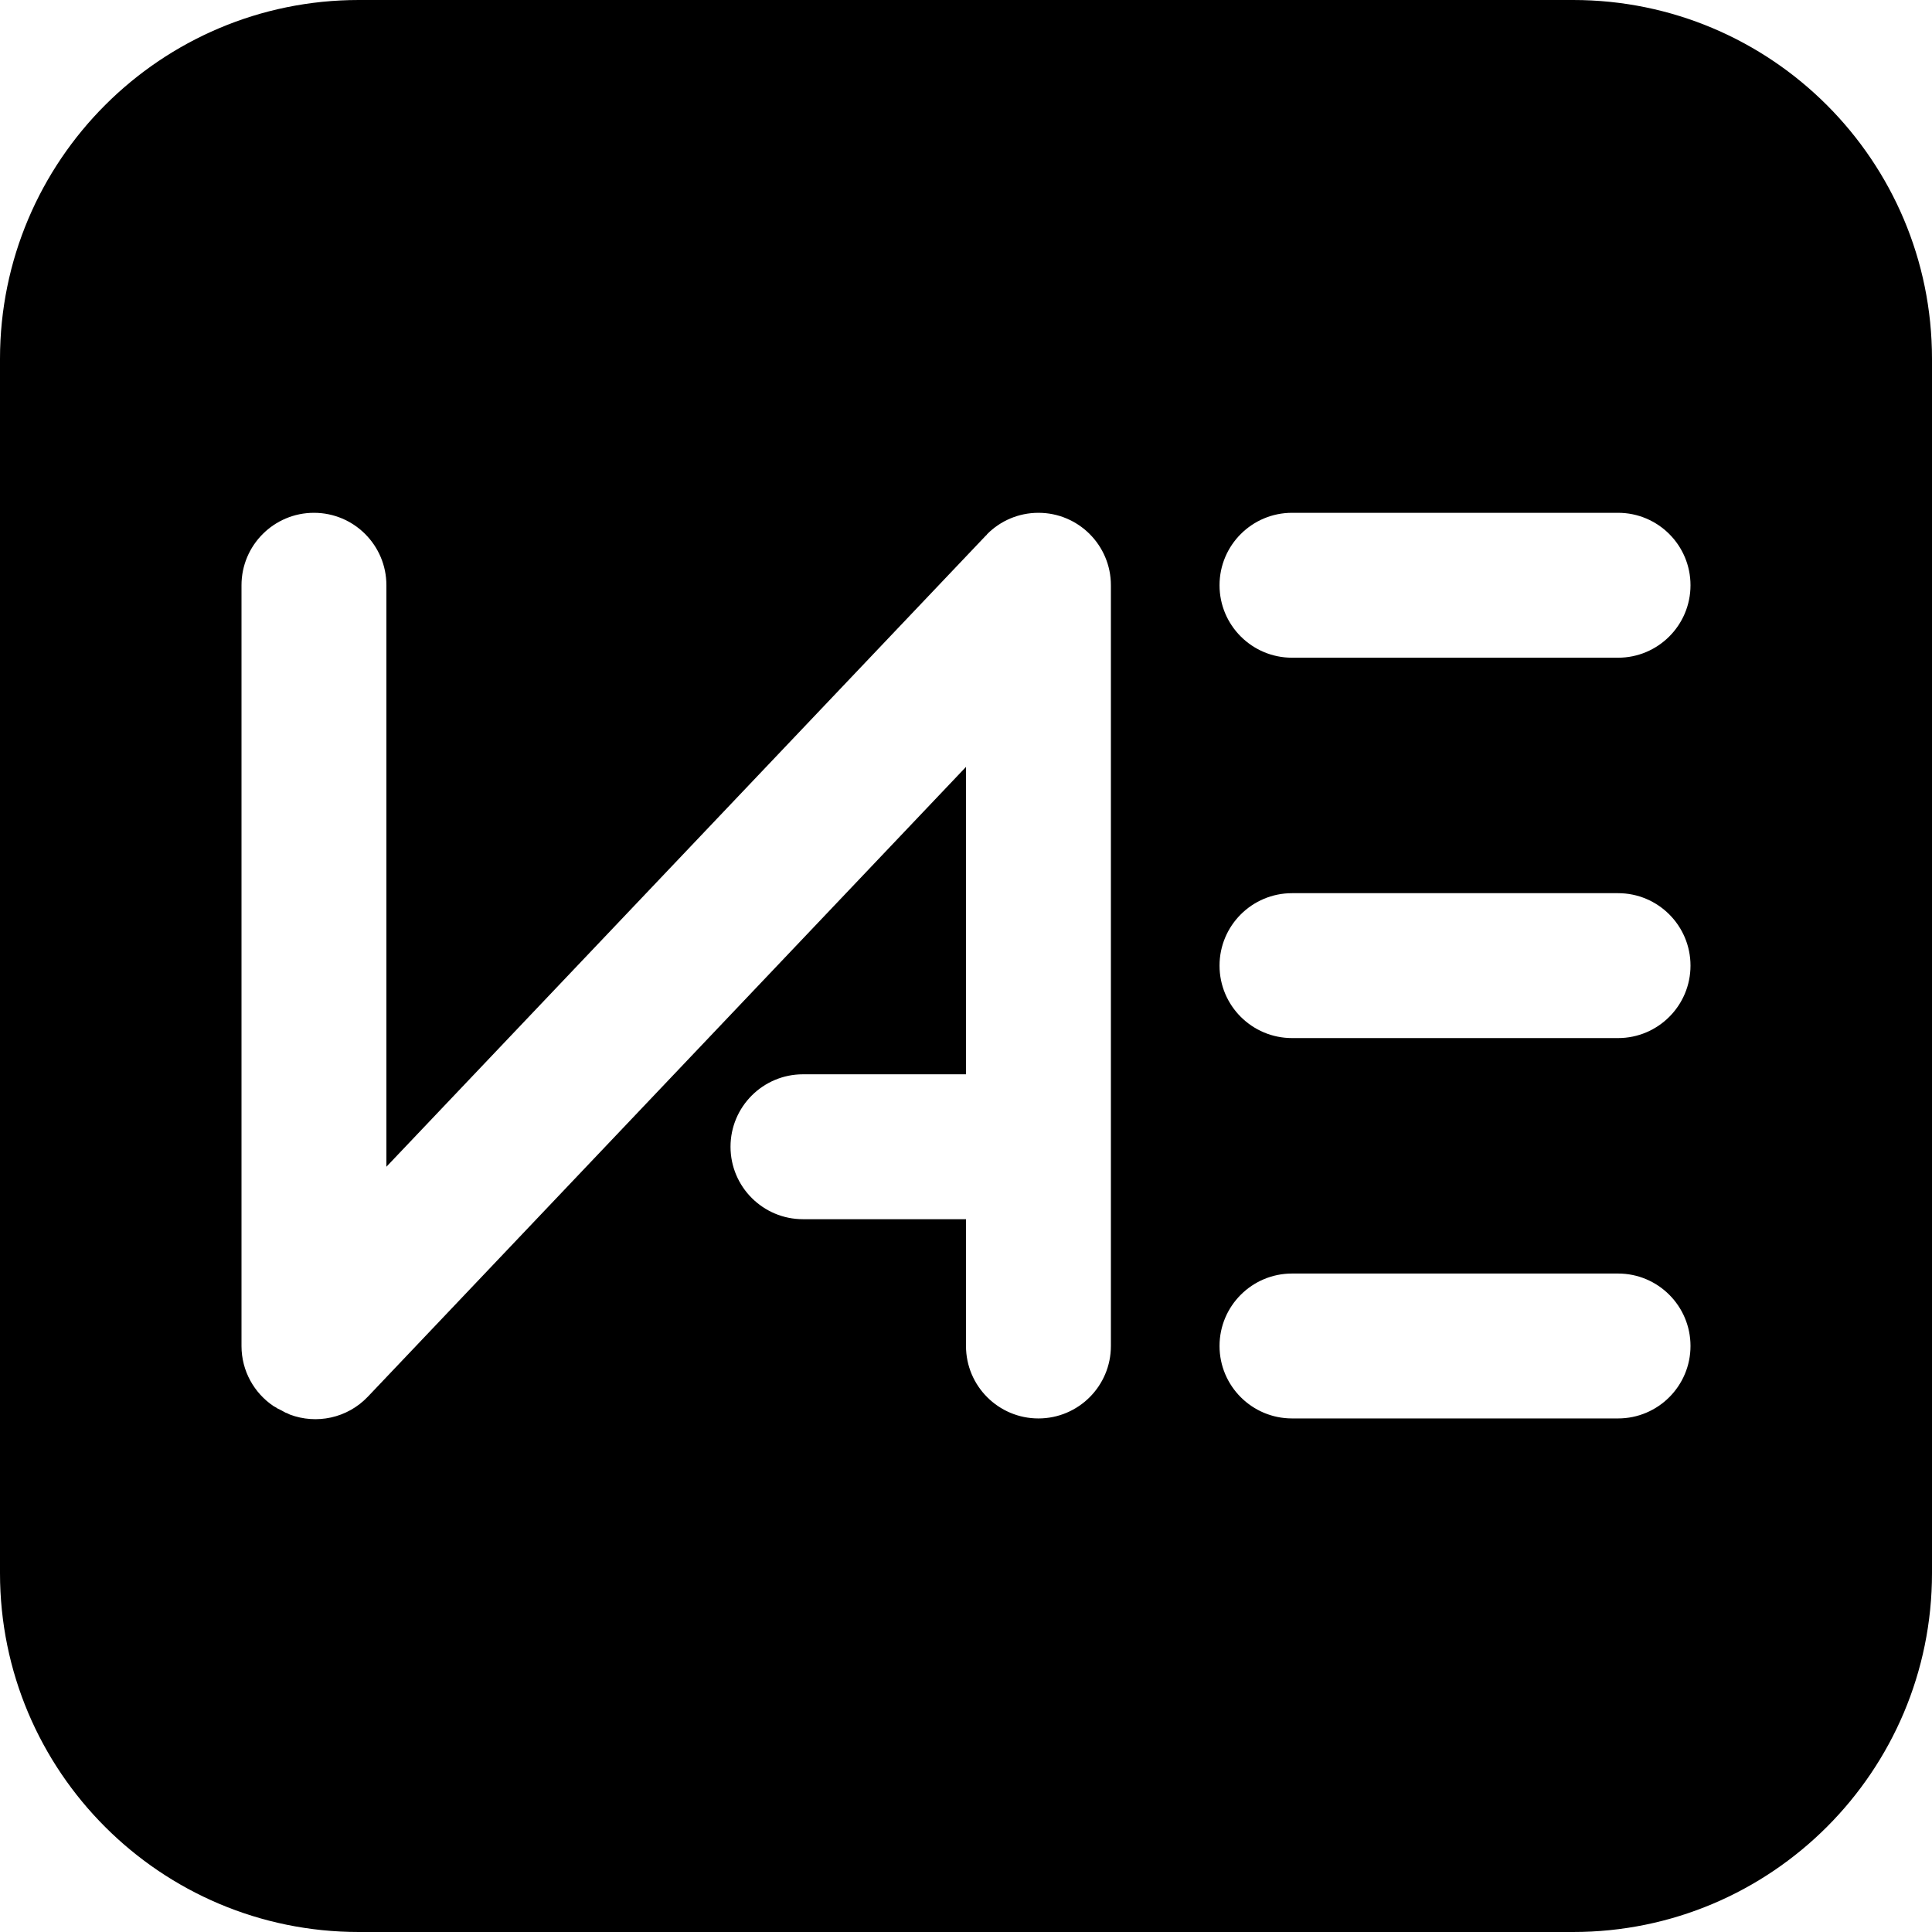 <?xml version="1.0" encoding="UTF-8" standalone="no"?>
<svg
  xml:space="preserve"
  xmlns="http://www.w3.org/2000/svg"
  xmlns:svg="http://www.w3.org/2000/svg"
  version="1.1"
  id="svg1"
  viewBox="0 0 300 300"
  overflow="hidden"
>
  <defs id="defs1" />
  <style>
  .icon { fill: black; fill-rule: evenodd; }
  @media (prefers-color-scheme: dark) {
    .icon { fill: white; }
  }
  </style>
  <path
    d="M 55.719,0 C 24.946,0 0,24.949 0,55.725 V 244.275 C 0,275.052 24.946,300 55.719,300 h 188.551 c 30.785,0 55.73,-24.948 55.73,-55.725 V 55.725 C 300,24.949 275.054,0 244.27,0 Z M 48.75,79.629 c 6.208,0 11.25,5.037 11.25,11.25 v 90.293 l 93.035,-97.955 0.15,-0.135 0.115,-0.158 c 2.031,-2.035 4.845,-3.295 7.949,-3.295 6.208,0 11.25,5.037 11.25,11.25 v 87.188 30.938 c 0,6.212 -5.042,11.25 -11.25,11.25 -6.208,0 -11.25,-5.038 -11.25,-11.25 v -19.688 h -25.314 c -6.208,0 -11.25,-5.037 -11.25,-11.25 0,-6.213 5.042,-11.25 11.25,-11.25 h 25.314 v -47.734 l -92.873,97.787 c -3.208,3.378 -8.019,4.326 -12.115,2.783 l -0.473,-0.23 -0.174,-0.053 -0.635,-0.346 -0.703,-0.35 -0.15,-0.115 -0.416,-0.227 C 39.472,216.31 37.5,212.887 37.5,209.004 V 90.879 c 0,-6.213 5.042,-11.25 11.25,-11.25 z m 151.881,0 h 50.619 c 6.208,0 11.25,5.037 11.25,11.25 0,6.212 -5.042,11.25 -11.25,11.25 h -50.619 c -6.219,0 -11.262,-5.038 -11.262,-11.25 0,-6.213 5.042,-11.25 11.262,-11.25 z m 0,59.063 h 50.619 c 6.208,0 11.25,5.037 11.25,11.25 0,6.213 -5.042,11.25 -11.25,11.25 h -50.619 c -6.219,0 -11.262,-5.037 -11.262,-11.25 0,-6.213 5.042,-11.25 11.262,-11.25 z m 0,59.062 h 50.619 c 6.208,0 11.25,5.037 11.25,11.25 0,6.212 -5.042,11.25 -11.25,11.25 h -50.619 c -6.219,0 -11.262,-5.038 -11.262,-11.25 0,-6.213 5.042,-11.25 11.262,-11.25 z"
    class="icon"
    id="path2" />
</svg>
